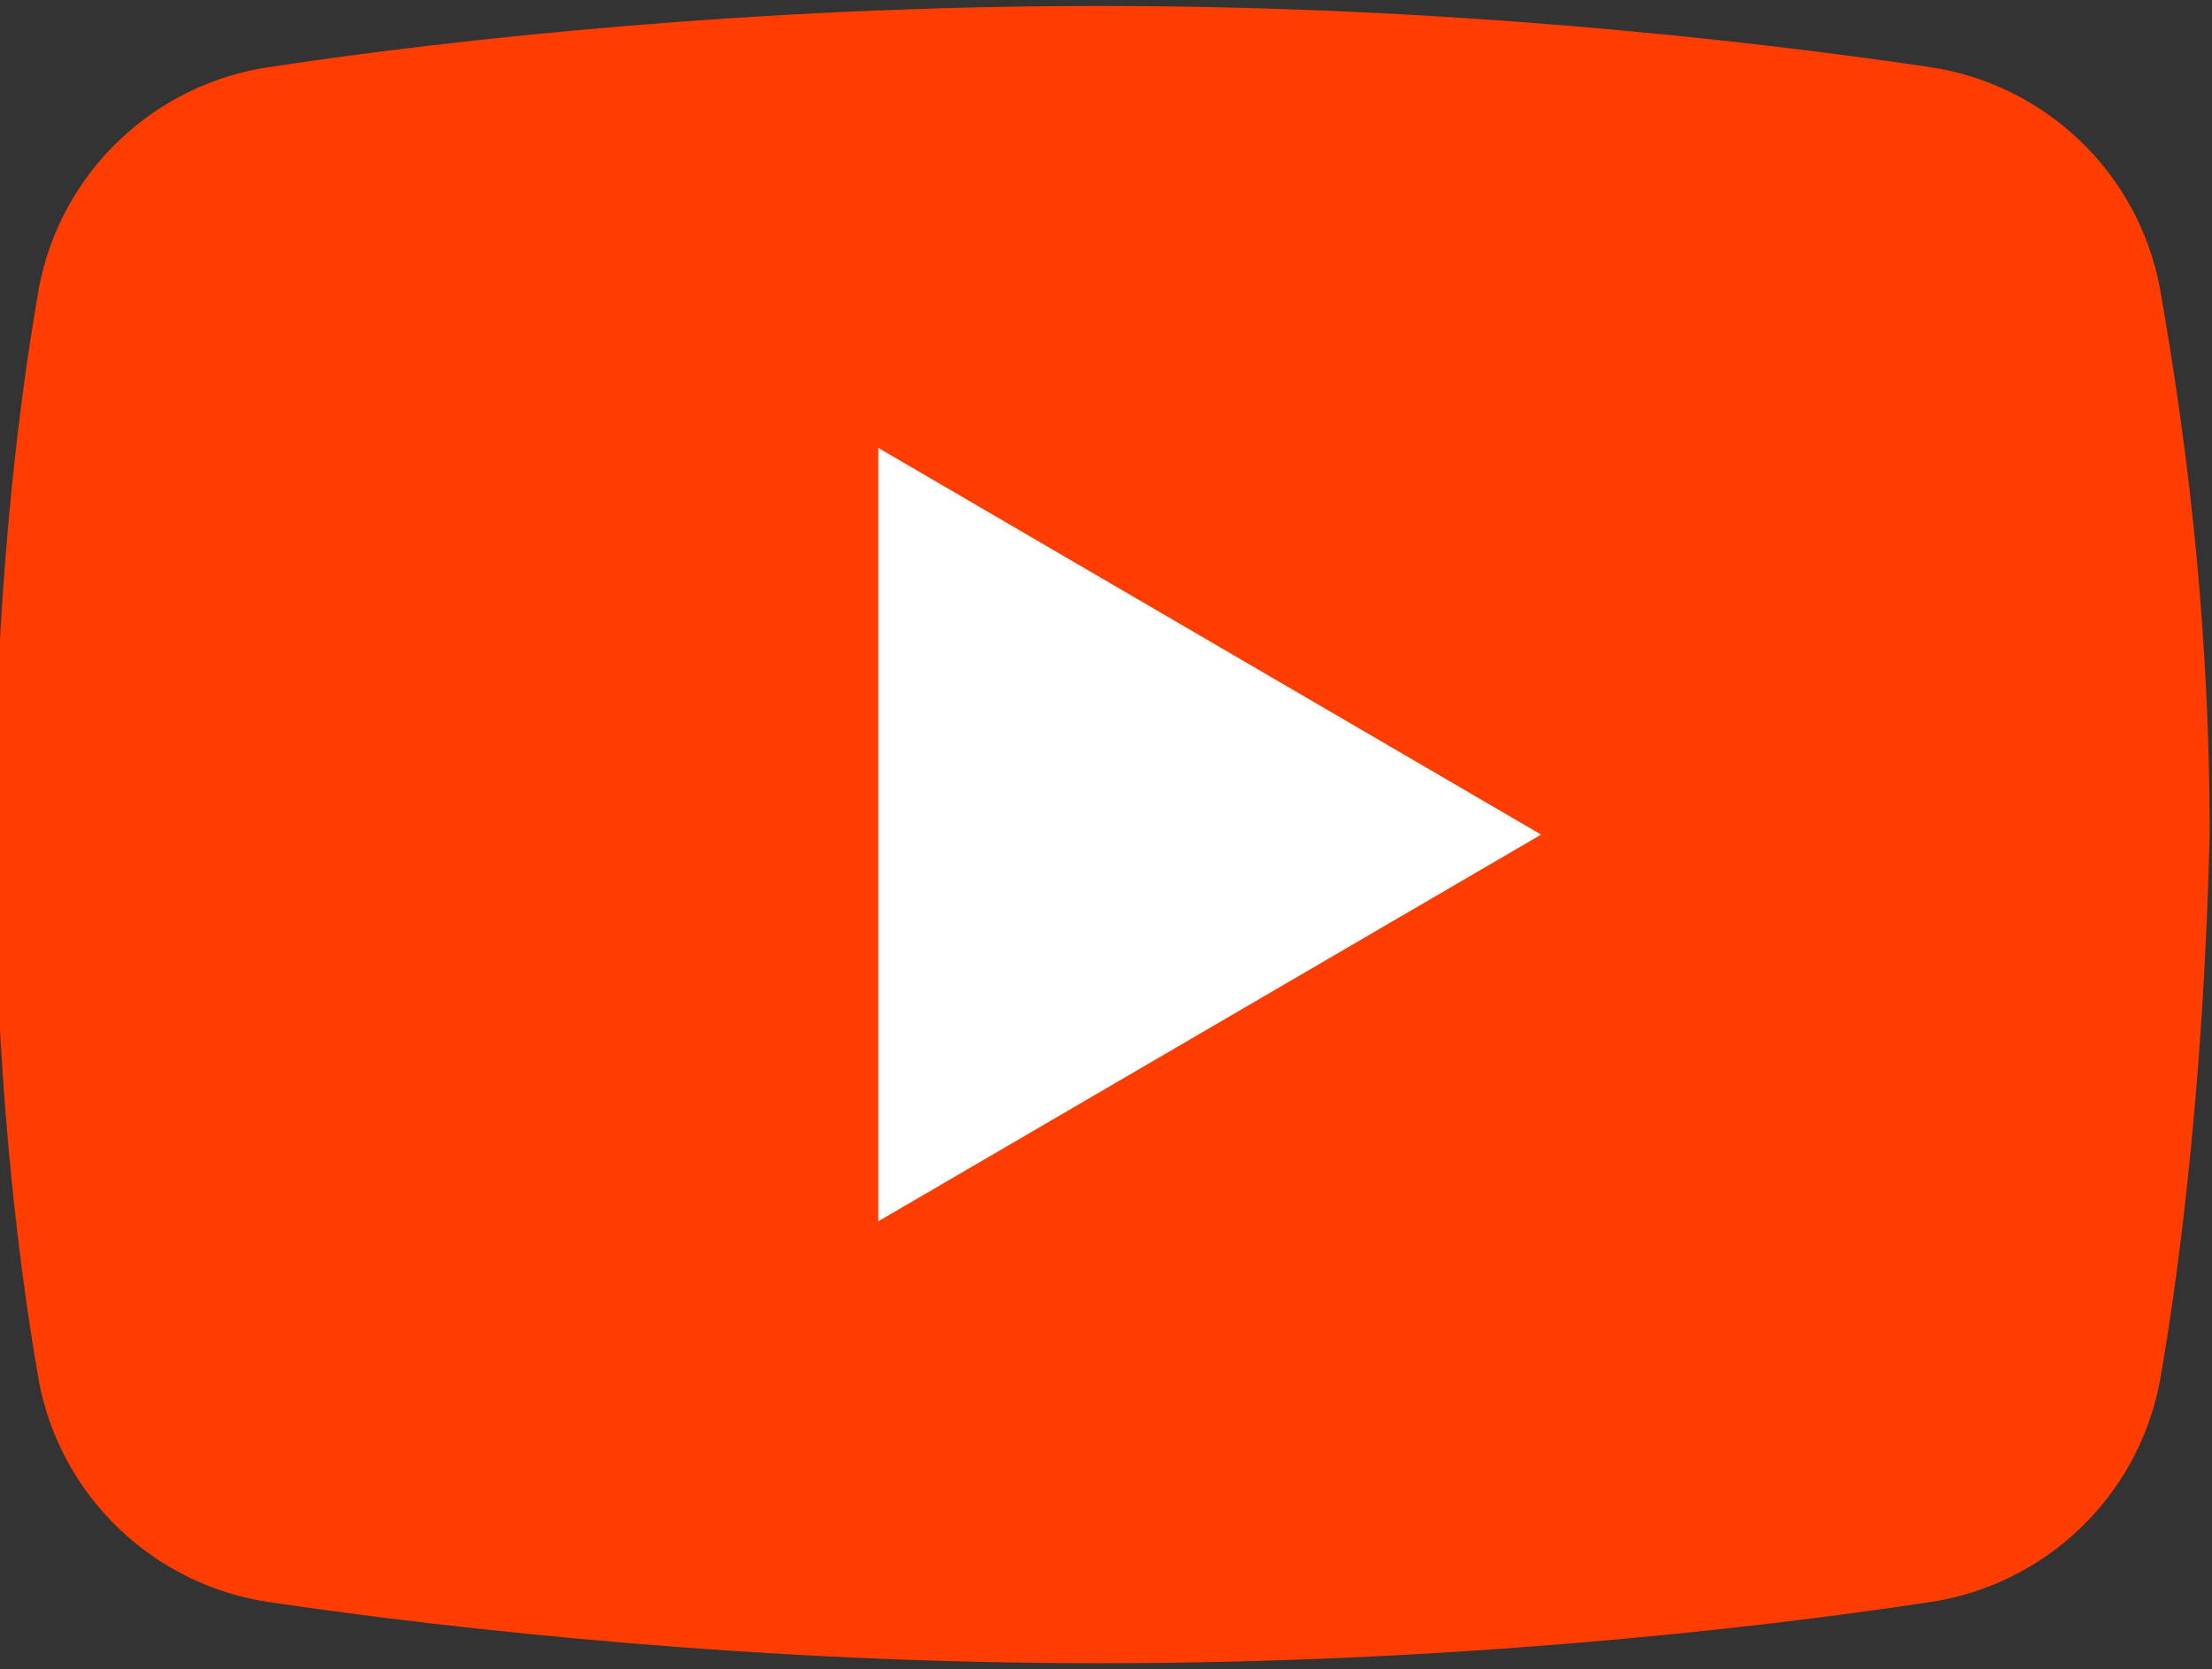 <?xml version="1.0" encoding="UTF-8"?> <svg xmlns="http://www.w3.org/2000/svg" width="167" height="126" viewBox="0 0 167 126" fill="none"><rect x="0" y="0" width="167" height="126" fill="#333333" stroke="none"/> <g clip-path="url(#clip0_2092_1579)"> <path d="M163.062 104.276C161.401 113.04 154.315 119.718 145.552 120.956C131.787 123.041 108.852 125.55 83.002 125.55C57.558 125.55 34.623 123.041 20.452 120.956C11.688 119.718 4.602 113.04 2.941 104.276C1.263 94.698 -0.398 80.511 -0.398 63C-0.398 45.489 1.263 31.301 2.941 21.724C4.602 12.96 11.688 6.281 20.452 5.043C34.216 2.958 57.151 0.45 83.002 0.45C108.852 0.45 131.38 2.958 145.552 5.043C154.315 6.281 161.401 12.96 163.062 21.724C164.74 31.301 166.825 45.489 166.825 63C166.402 80.511 164.74 94.698 163.062 104.276Z" fill="#FF3D00"></path> <path d="M66.31 92.19V33.81L116.35 63L66.31 92.19Z" fill="white"></path> </g> <defs> <clipPath id="clip0_2092_1579"> <rect width="167" height="126" fill="white"></rect> </clipPath> </defs> </svg> 